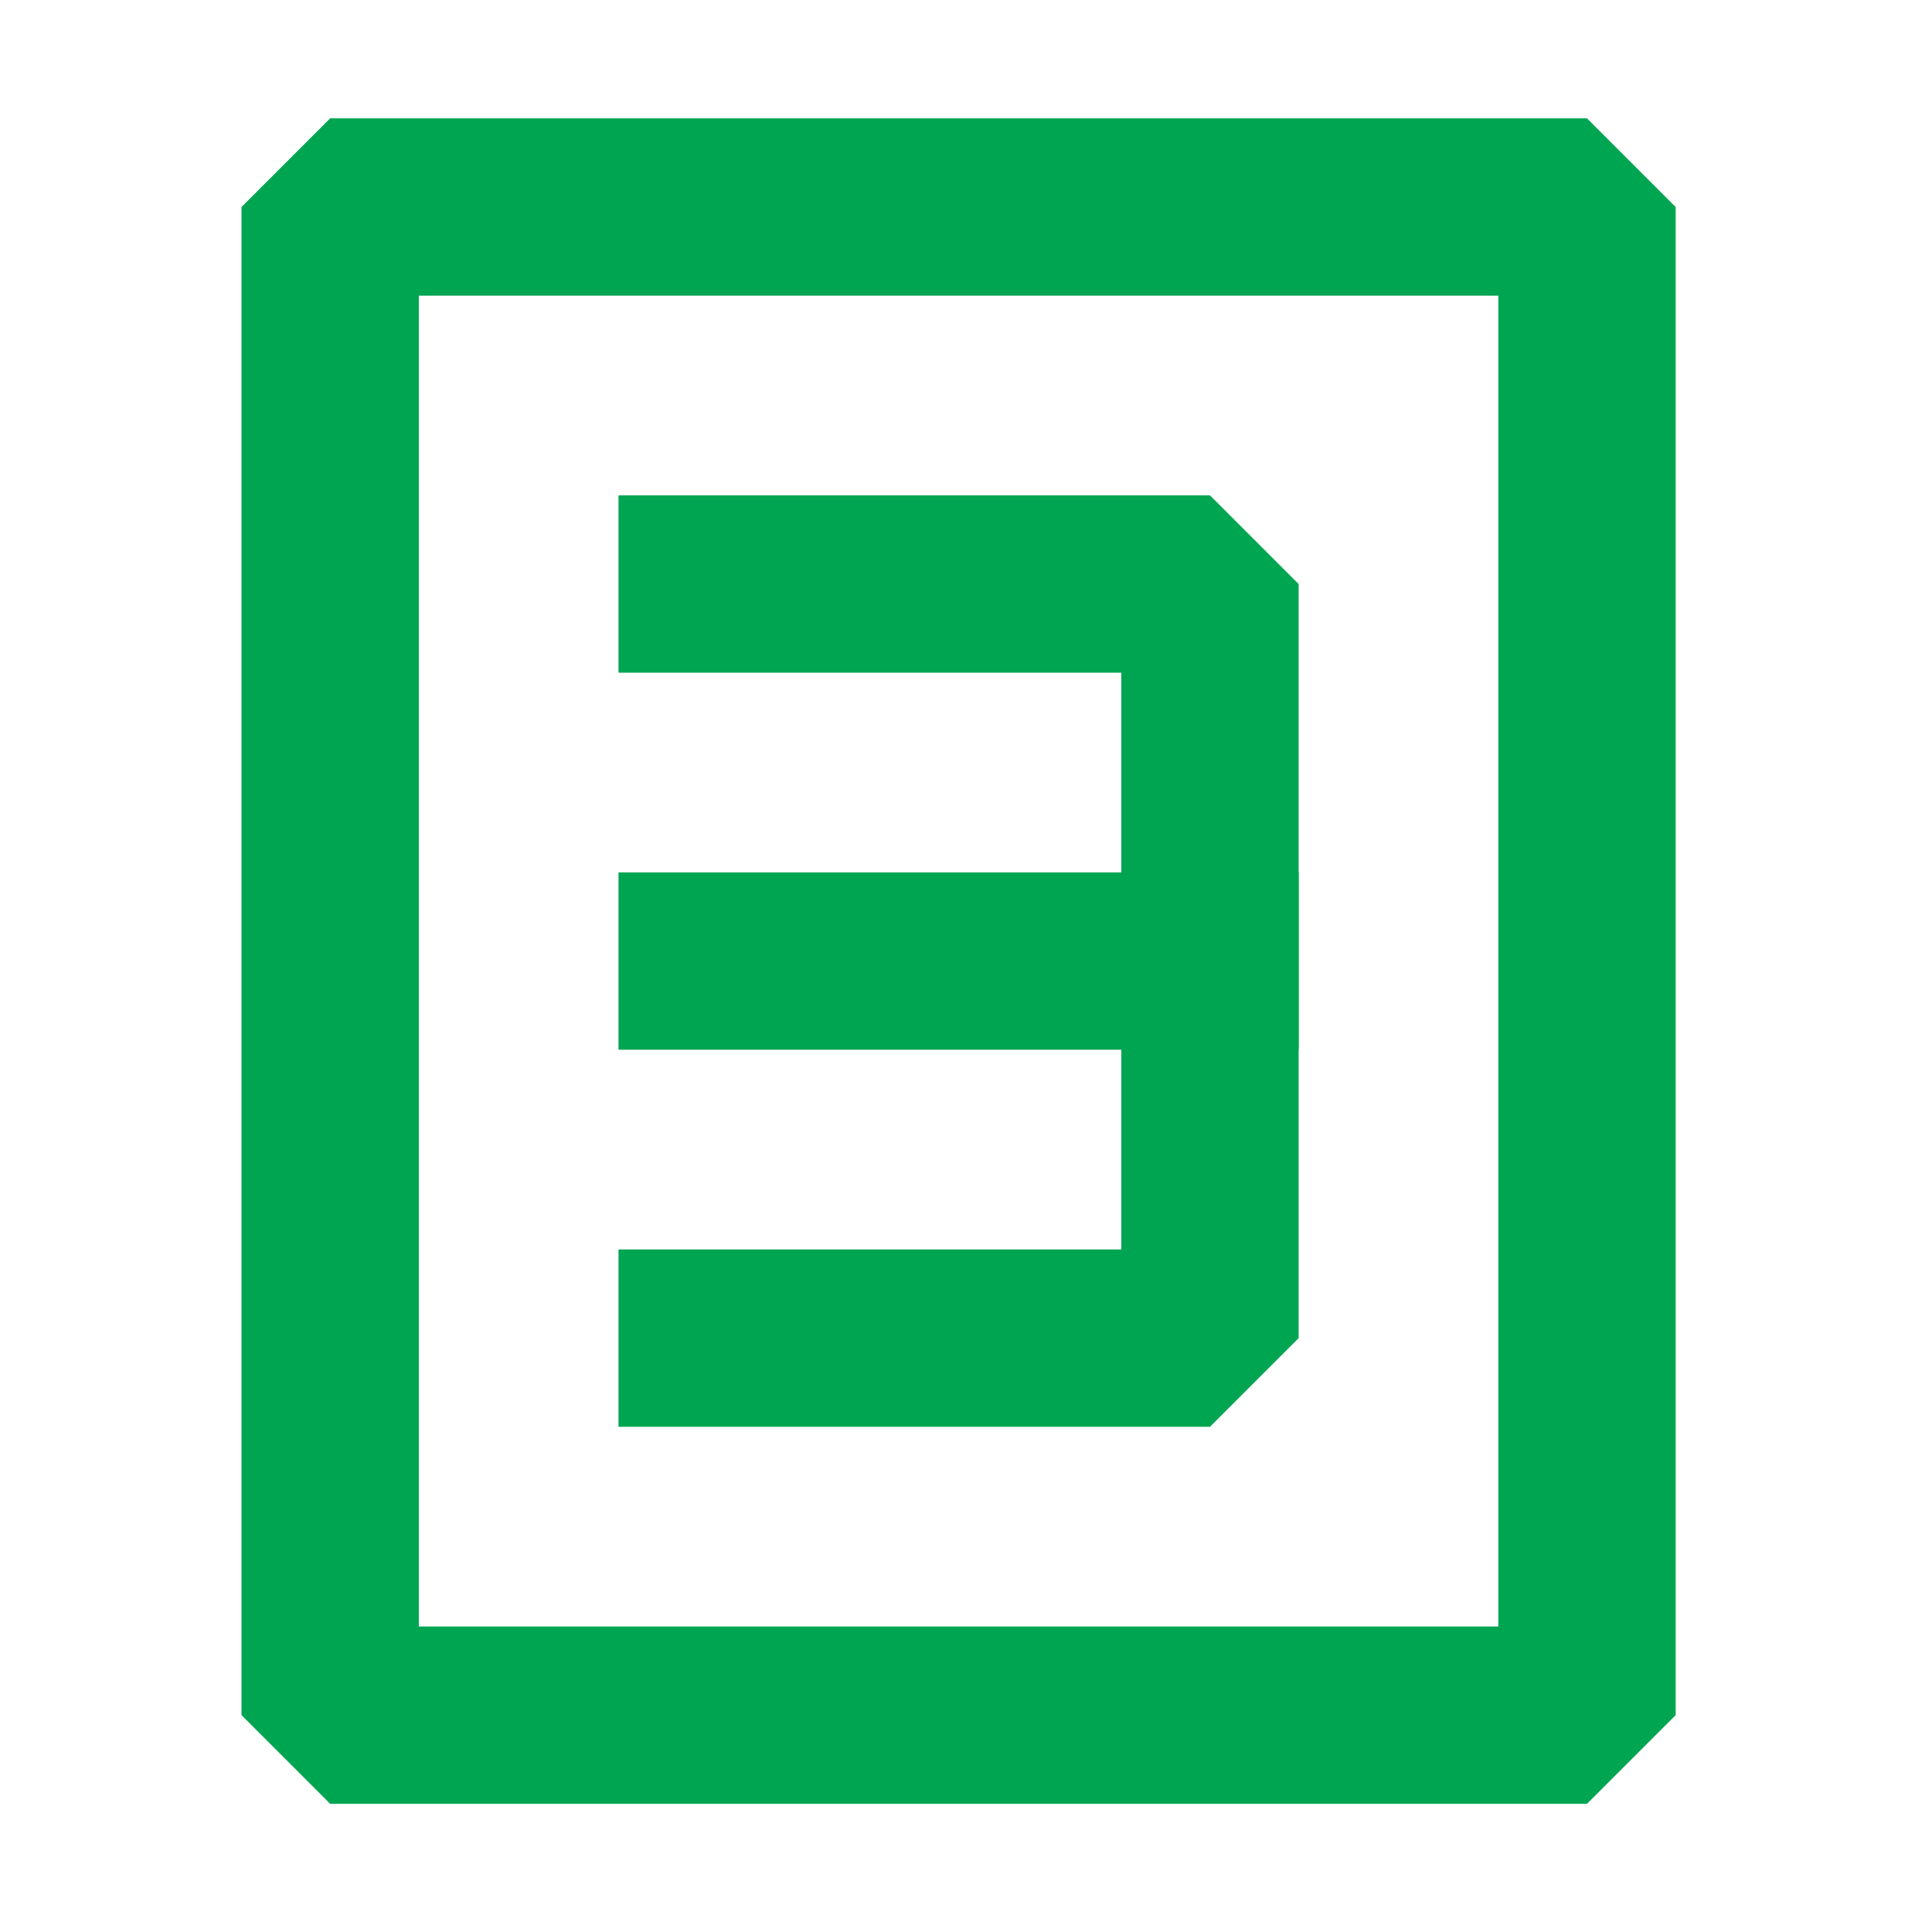 <svg width="56" height="56" viewBox="0 0 56 56" fill="none" xmlns="http://www.w3.org/2000/svg">
<path d="M46 6H9.57V49.714H46V6Z" stroke="#00A551" stroke-width="5.14" stroke-linejoin="bevel"/>
<path d="M20.498 16.929H35.072V27.857V38.786H20.498" stroke="#00A551" stroke-width="5.14" stroke-linecap="square" stroke-linejoin="bevel"/>
<path d="M20.498 27.856H35.072" stroke="#00A551" stroke-width="5.14" stroke-linecap="square" stroke-linejoin="bevel"/>
</svg>